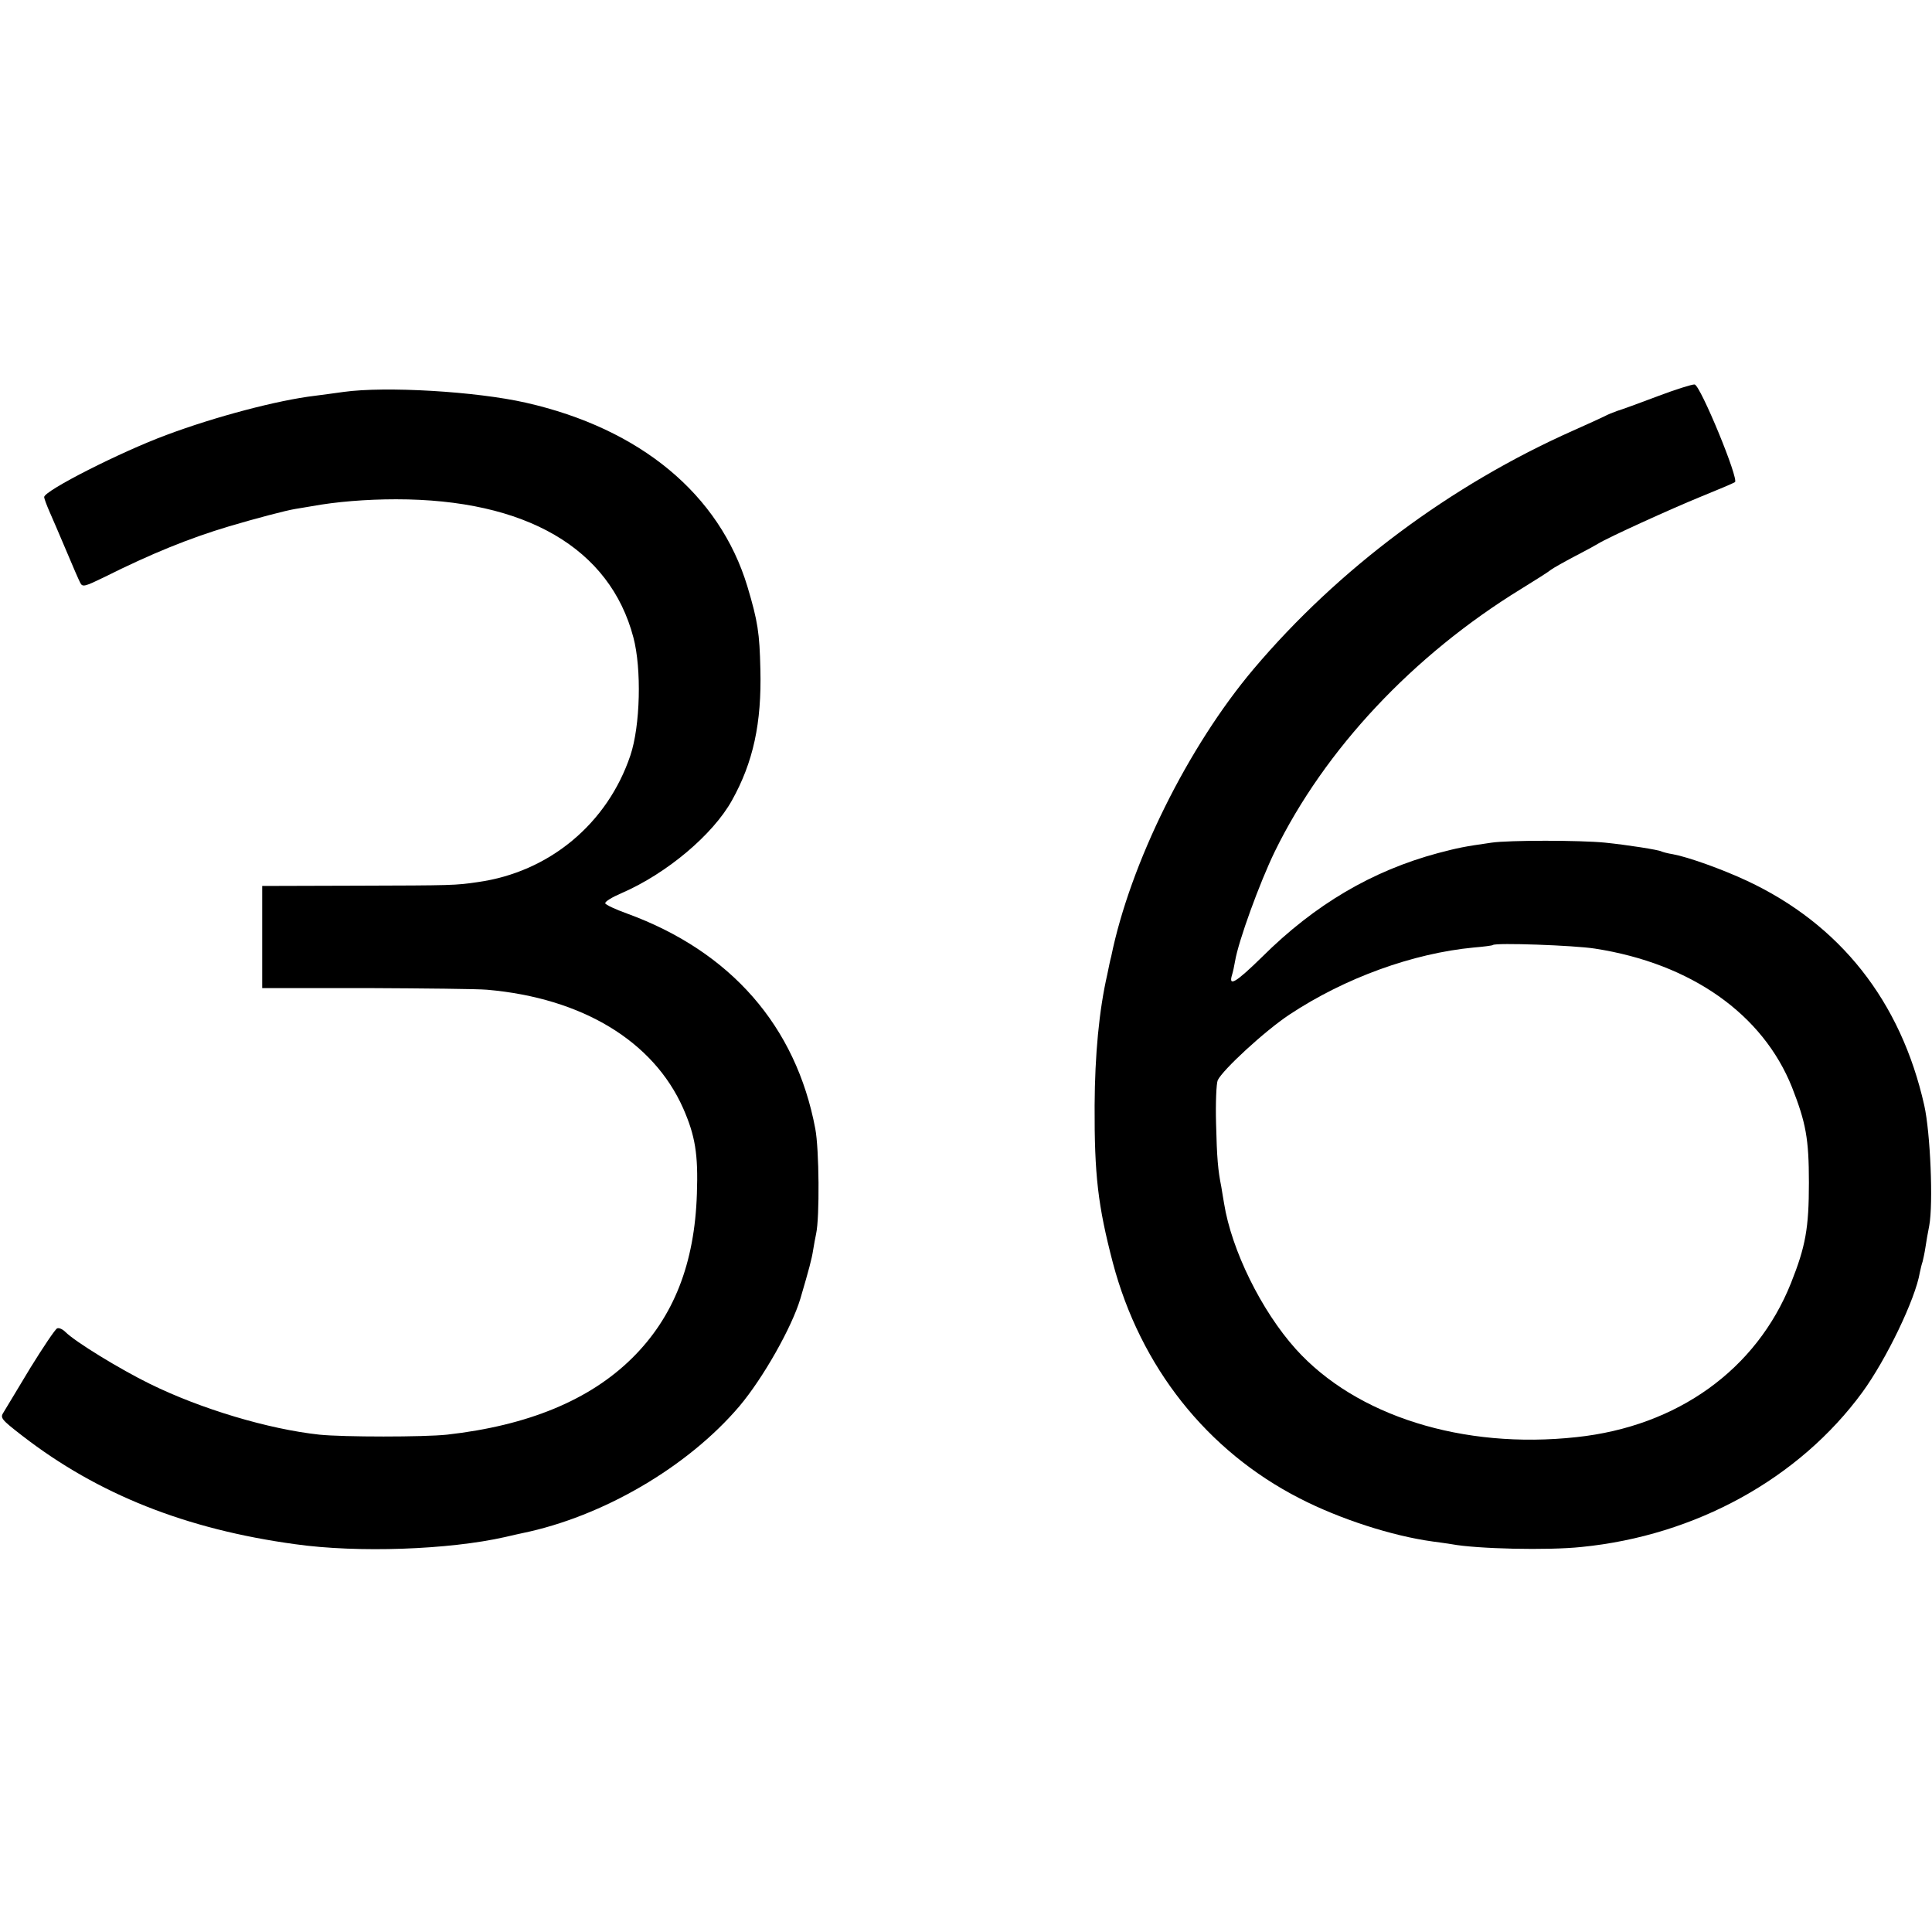 <?xml version="1.0" encoding="UTF-8" standalone="no"?>
<svg xmlns="http://www.w3.org/2000/svg" version="1.0" width="700pt" height="700pt" viewBox="0 0 700 700" preserveAspectRatio="xMidYMid meet">
  <g transform="translate(0,700) scale(0.1,-0.1)" fill="#000000" stroke="none">
    <path d="M6005 5564 c-66 -25 -132 -49 -146 -53 -14 -5 -34 -13 -45 -19 -10 -5 -62 -29 -114 -52 -445 -198 -851 -501 -1158 -864 -238 -282 -447 -704 -516 -1042 -3 -10 -9 -39 -14 -64 -30 -131 -45 -292 -46 -475 -1 -253 12 -363 66 -570 100 -378 341 -682 677 -854 146 -75 335 -136 481 -156 25 -3 56 -8 70 -10 91 -17 348 -23 470 -10 414 41 789 248 1018 561 86 118 192 337 208 434 3 14 7 31 10 39 2 8 7 30 10 50 3 20 9 56 14 80 15 81 4 338 -18 436 -85 378 -305 656 -643 814 -90 42 -213 86 -268 96 -19 3 -37 8 -41 10 -10 6 -126 24 -205 32 -92 9 -347 9 -410 0 -105 -15 -122 -19 -195 -38 -238 -64 -446 -186 -637 -376 -95 -93 -123 -110 -109 -65 3 9 8 32 11 50 12 72 89 284 144 397 181 370 501 711 892 951 52 32 101 63 109 70 8 6 47 28 85 48 39 20 77 41 85 46 37 23 264 126 369 169 64 26 121 50 127 54 16 9 -125 351 -146 354 -8 1 -69 -18 -135 -43z m-226 -2001 c348 -54 608 -237 714 -503 50 -128 61 -185 61 -345 0 -165 -12 -231 -65 -364 -125 -313 -411 -519 -777 -558 -412 -45 -799 77 -1017 319 -125 139 -233 359 -260 528 -3 19 -8 46 -10 60 -12 60 -16 103 -19 230 -2 74 1 144 6 156 18 38 171 179 260 238 201 133 447 222 668 243 36 3 67 7 69 9 10 9 294 -1 370 -13z"></path>
    <path d="M1245 5580 c-27 -4 -74 -10 -104 -14 -135 -16 -362 -76 -538 -142 -165 -61 -443 -202 -443 -225 0 -5 9 -29 19 -52 10 -23 38 -87 61 -142 23 -55 46 -108 51 -117 8 -16 17 -13 87 21 170 85 308 141 452 184 98 29 204 57 240 63 14 2 41 7 60 10 87 16 197 25 305 25 470 0 775 -177 860 -501 30 -113 25 -320 -11 -427 -83 -247 -294 -423 -553 -459 -81 -12 -90 -12 -438 -13 l-343 -1 0 -185 0 -185 378 0 c207 -1 404 -3 437 -6 344 -30 602 -186 710 -429 44 -100 55 -167 50 -310 -8 -253 -84 -447 -235 -596 -154 -152 -377 -244 -670 -277 -84 -9 -376 -9 -463 0 -185 20 -429 93 -614 184 -108 53 -270 152 -306 188 -10 10 -23 16 -30 13 -7 -3 -50 -67 -97 -143 -46 -77 -90 -149 -97 -161 -13 -20 -10 -25 69 -86 273 -211 592 -338 988 -392 227 -32 557 -20 760 26 25 6 53 12 62 14 292 60 600 240 787 460 86 102 190 286 221 390 32 109 41 143 46 175 3 19 8 46 11 60 13 59 11 307 -3 380 -70 373 -307 643 -682 780 -42 15 -78 32 -79 37 -2 6 24 22 59 37 164 71 331 212 400 336 77 138 108 280 103 475 -3 131 -9 173 -47 300 -101 334 -388 572 -803 666 -181 41 -508 60 -660 39z"></path>
  </g>
</svg>
